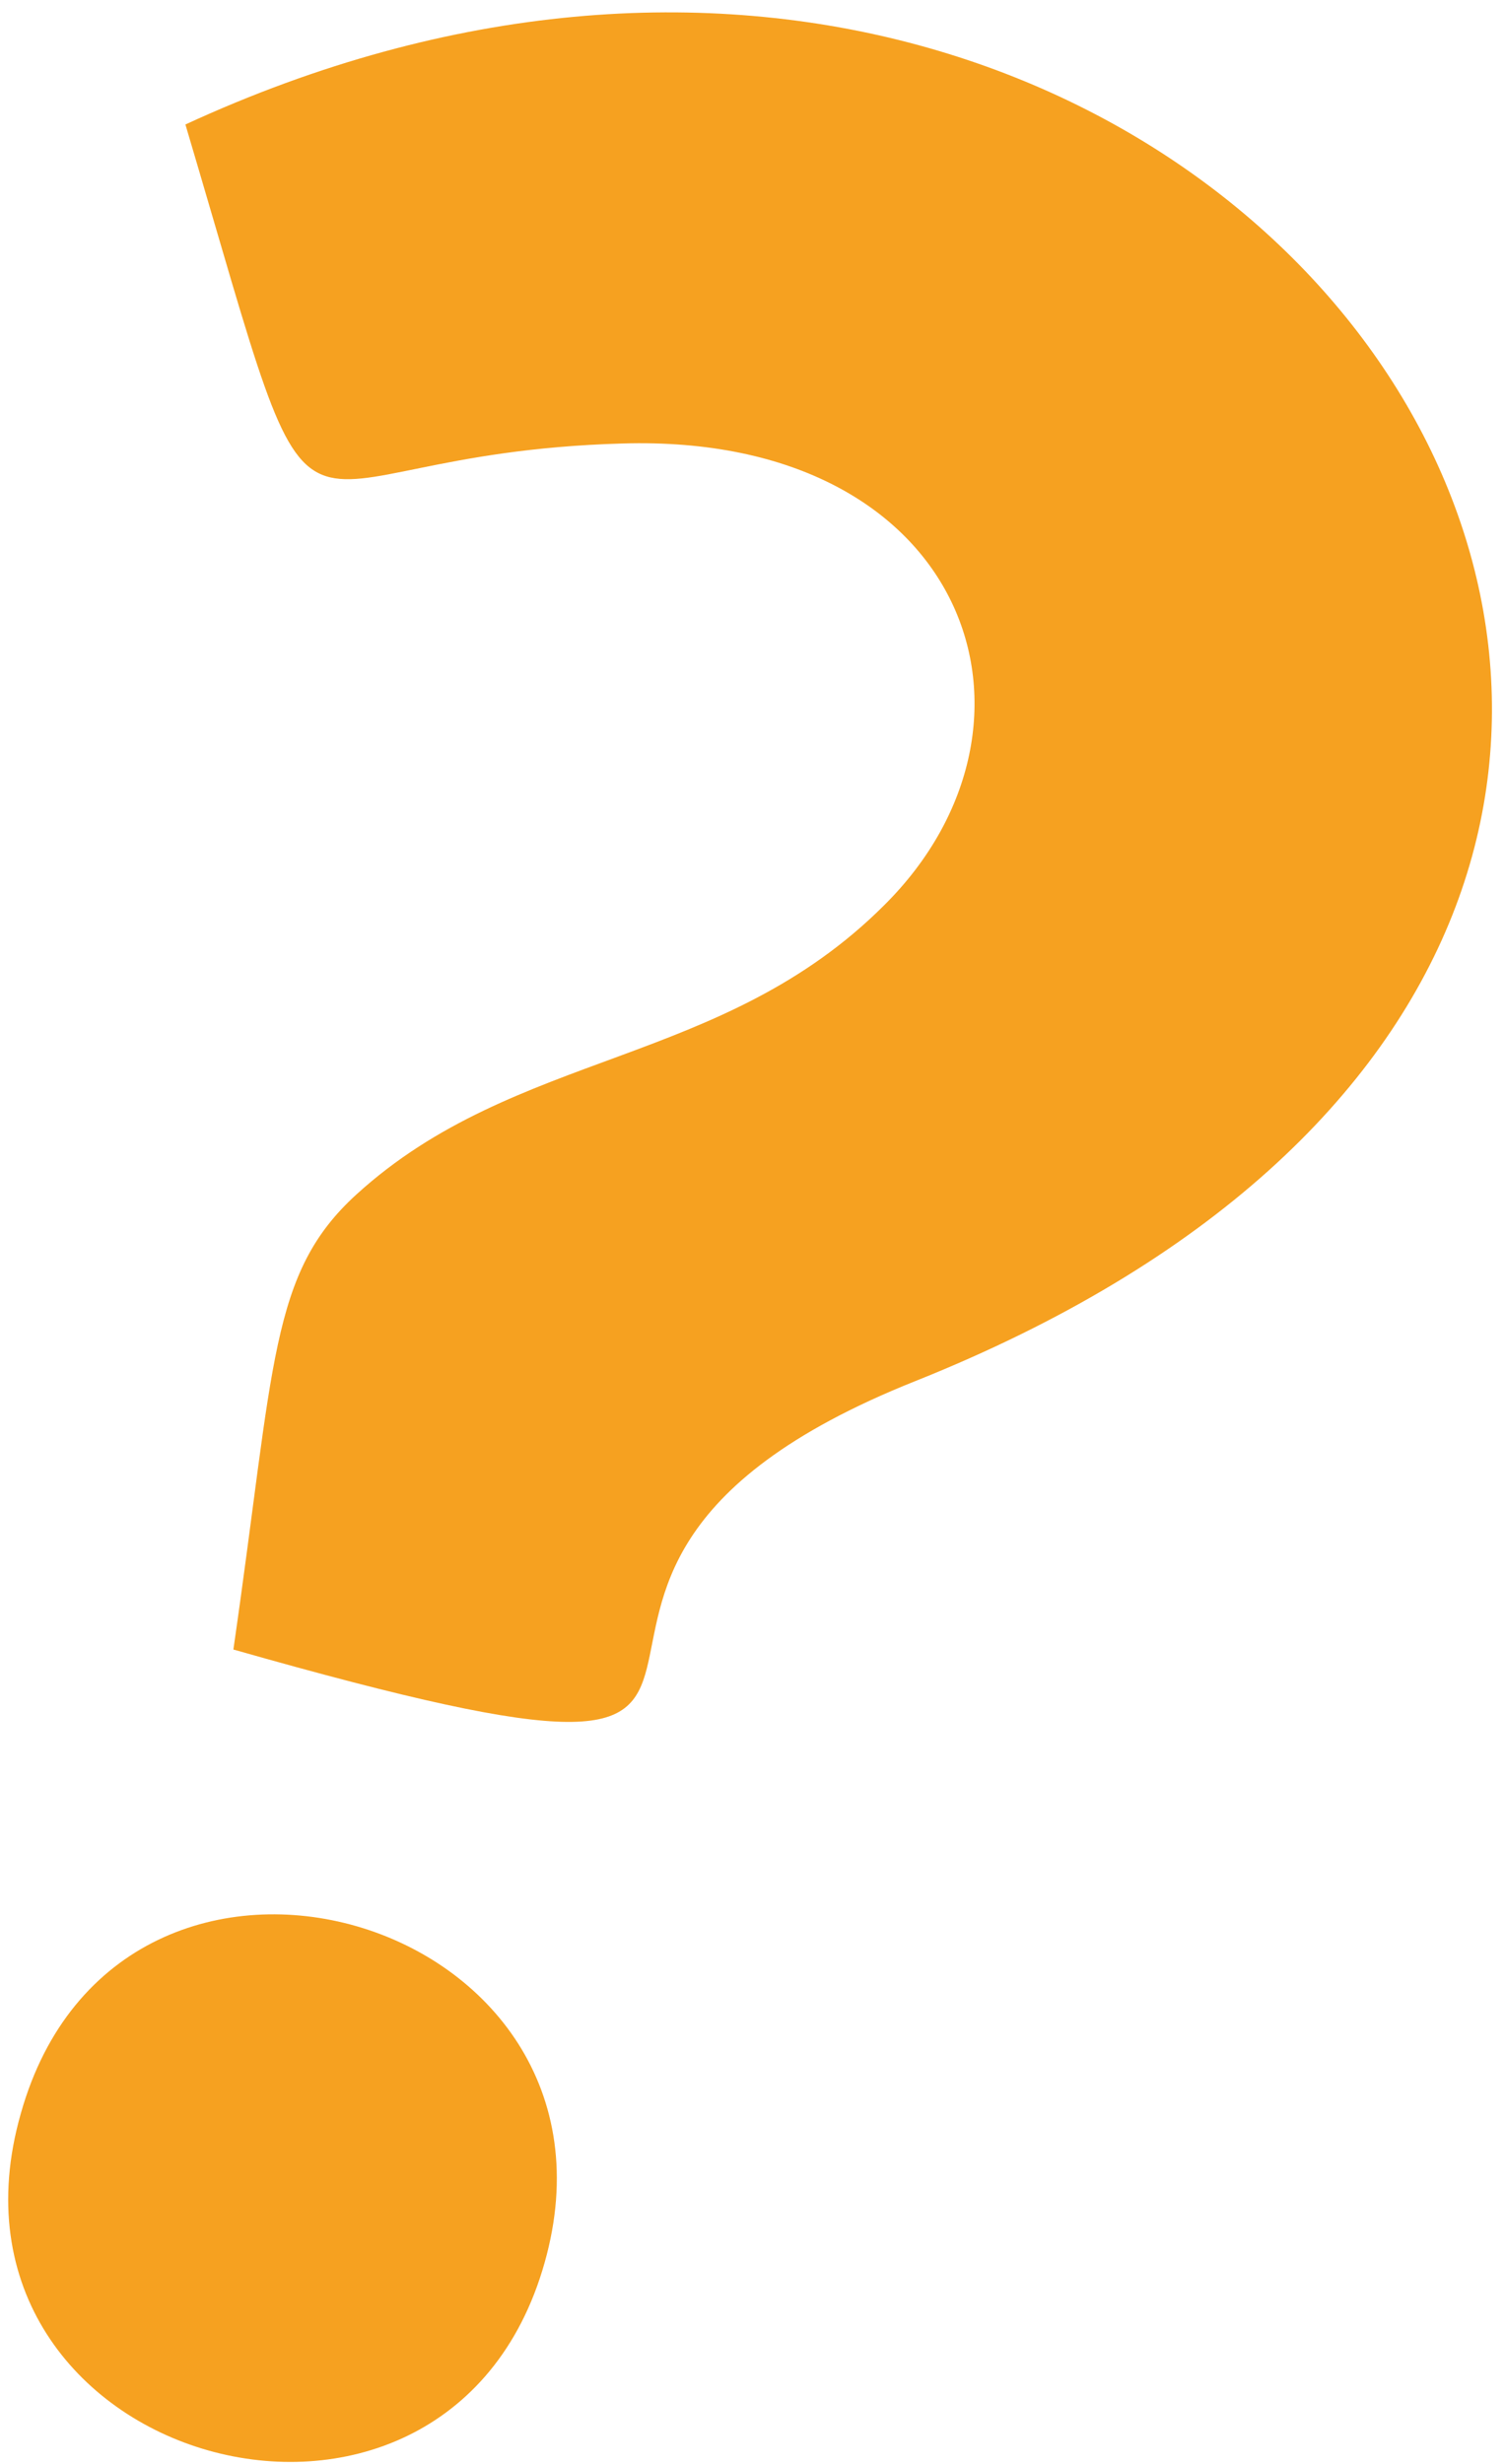 <?xml version="1.0" encoding="utf-8"?>
<!-- Generator: Adobe Illustrator 25.4.1, SVG Export Plug-In . SVG Version: 6.00 Build 0)  -->
<svg version="1.1" id="Calque_1" xmlns="http://www.w3.org/2000/svg" xmlns:xlink="http://www.w3.org/1999/xlink" x="0px" y="0px"
	 viewBox="0 0 116 190" style="enable-background:new 0 0 116 190;" xml:space="preserve">
<style type="text/css">
	.st0{fill-rule:evenodd;clip-rule:evenodd;fill:#F6A120;}
</style>
<desc>Created with Sketch.</desc>
<g id="Page-1">
	<g id="HOMEPAGE-GARLOUBOX" transform="translate(-1167, -269)">
		<g id="Group" transform="translate(628, 259)">
			<path id="Combined-Shape" class="st0" d="M581,184.5c-7.6,26.9-48.1,15.5-40.4-11.5C548.2,145.9,588.6,157.7,581,184.5z
				 M609.6,116.5c-39.9,15.9,2.2,36.3-52.6,20.7c3.2-22.1,2.8-29,9.5-35.1c12.3-11.2,28.2-9.8,40.7-22.3c14.1-14,6.5-36.4-20.2-35.6
				C558.7,45,564.7,58,553.3,19.6C636.1-18.6,701,80,609.6,116.5z"/>
		</g>
	</g>
</g>
</svg>
